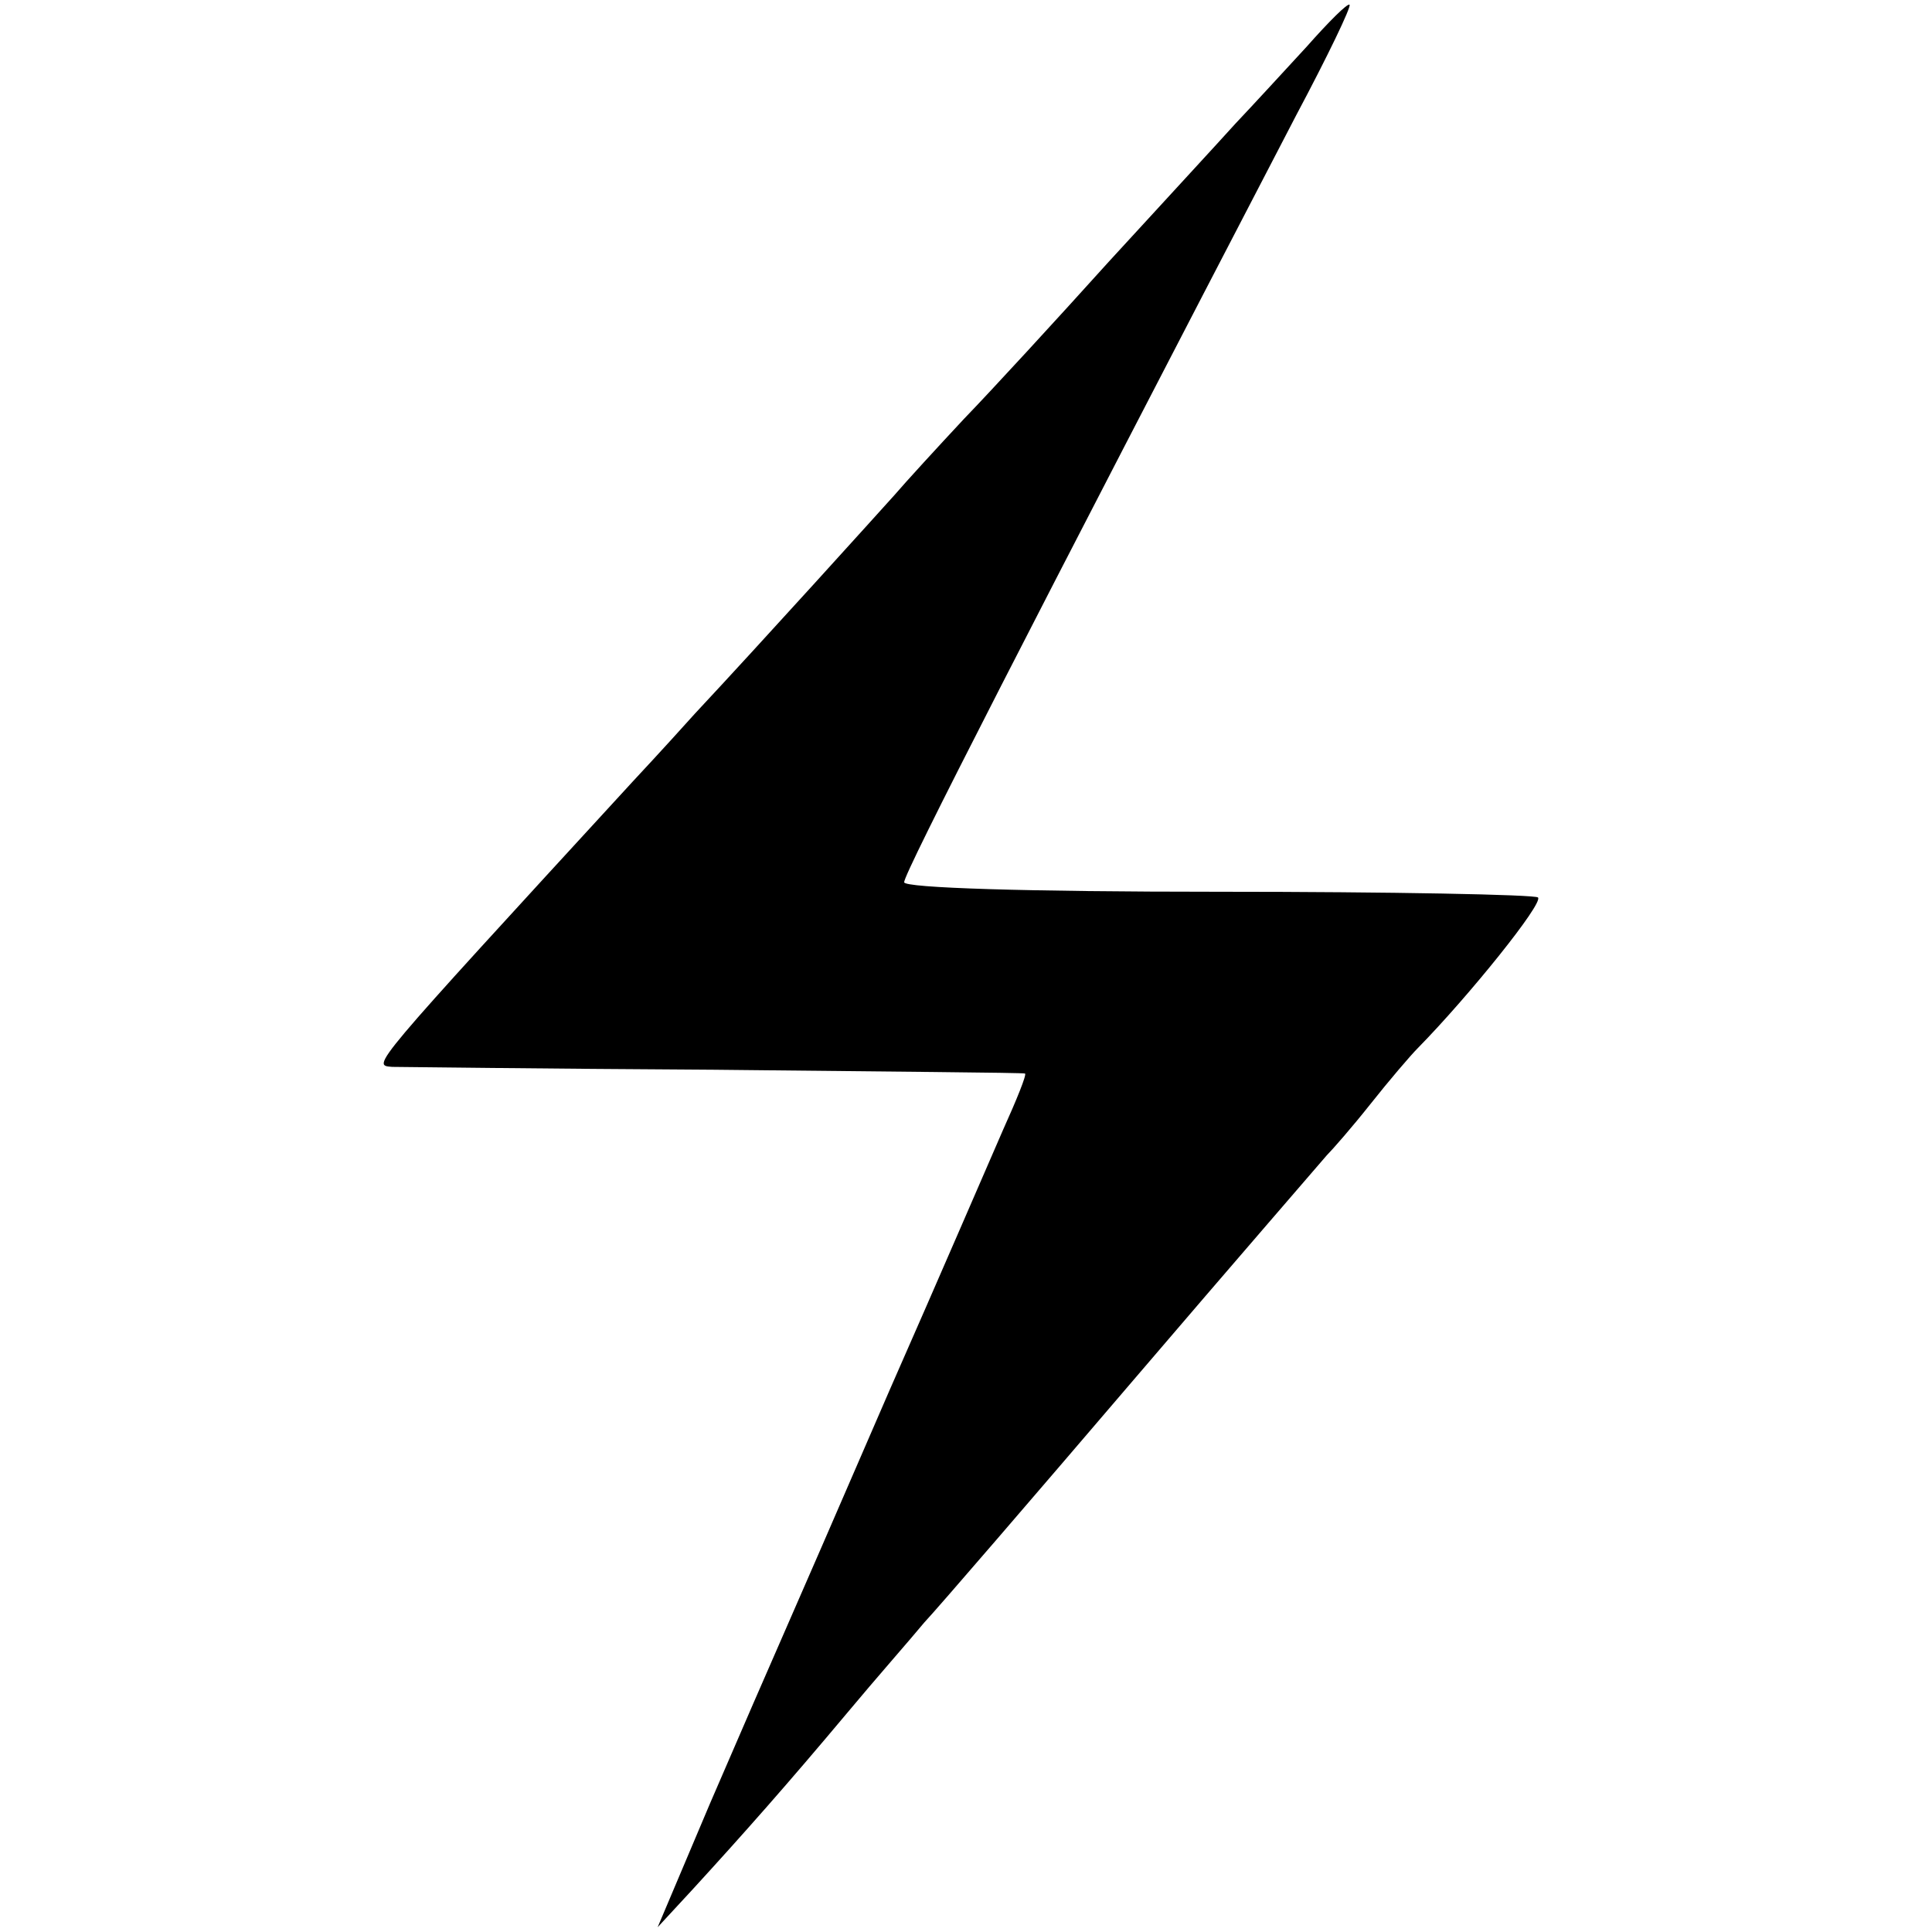 <?xml version="1.0" standalone="no"?>
<!DOCTYPE svg PUBLIC "-//W3C//DTD SVG 20010904//EN"
 "http://www.w3.org/TR/2001/REC-SVG-20010904/DTD/svg10.dtd">
<svg version="1.0" xmlns="http://www.w3.org/2000/svg"
 width="203pt" height="203pt" viewBox="0 0 203 203"
 preserveAspectRatio="xMidYMid meet">
<g transform="translate(0,203) scale(0.1,-0.1)"
fill="#000000" stroke="none">
<path d="M1373 1981 c-23 -25 -57 -62 -75 -81 -18 -20 -78 -85 -133 -145 -55
-61 -123 -135 -152 -165 -28 -30 -61 -66 -73 -80 -18 -20 -139 -154 -210 -230
-8 -9 -37 -41 -65 -71 -280 -305 -274 -298 -253 -300 7 0 159 -2 338 -3 179
-2 326 -3 327 -4 2 -1 -9 -28 -23 -59 -14 -32 -67 -155 -119 -273 -51 -118
-102 -235 -113 -260 -11 -25 -45 -103 -76 -175 l-55 -130 37 40 c54 59 100
111 162 185 30 36 67 78 81 95 15 16 114 131 220 255 106 124 198 230 203 236
6 6 27 30 46 54 19 24 42 51 50 59 53 54 132 152 126 158 -3 3 -154 6 -336 6
-201 0 -330 4 -330 10 0 10 134 271 412 806 33 62 58 114 56 116 -2 2 -22 -18
-45 -44z"/>
</g>
</svg>
